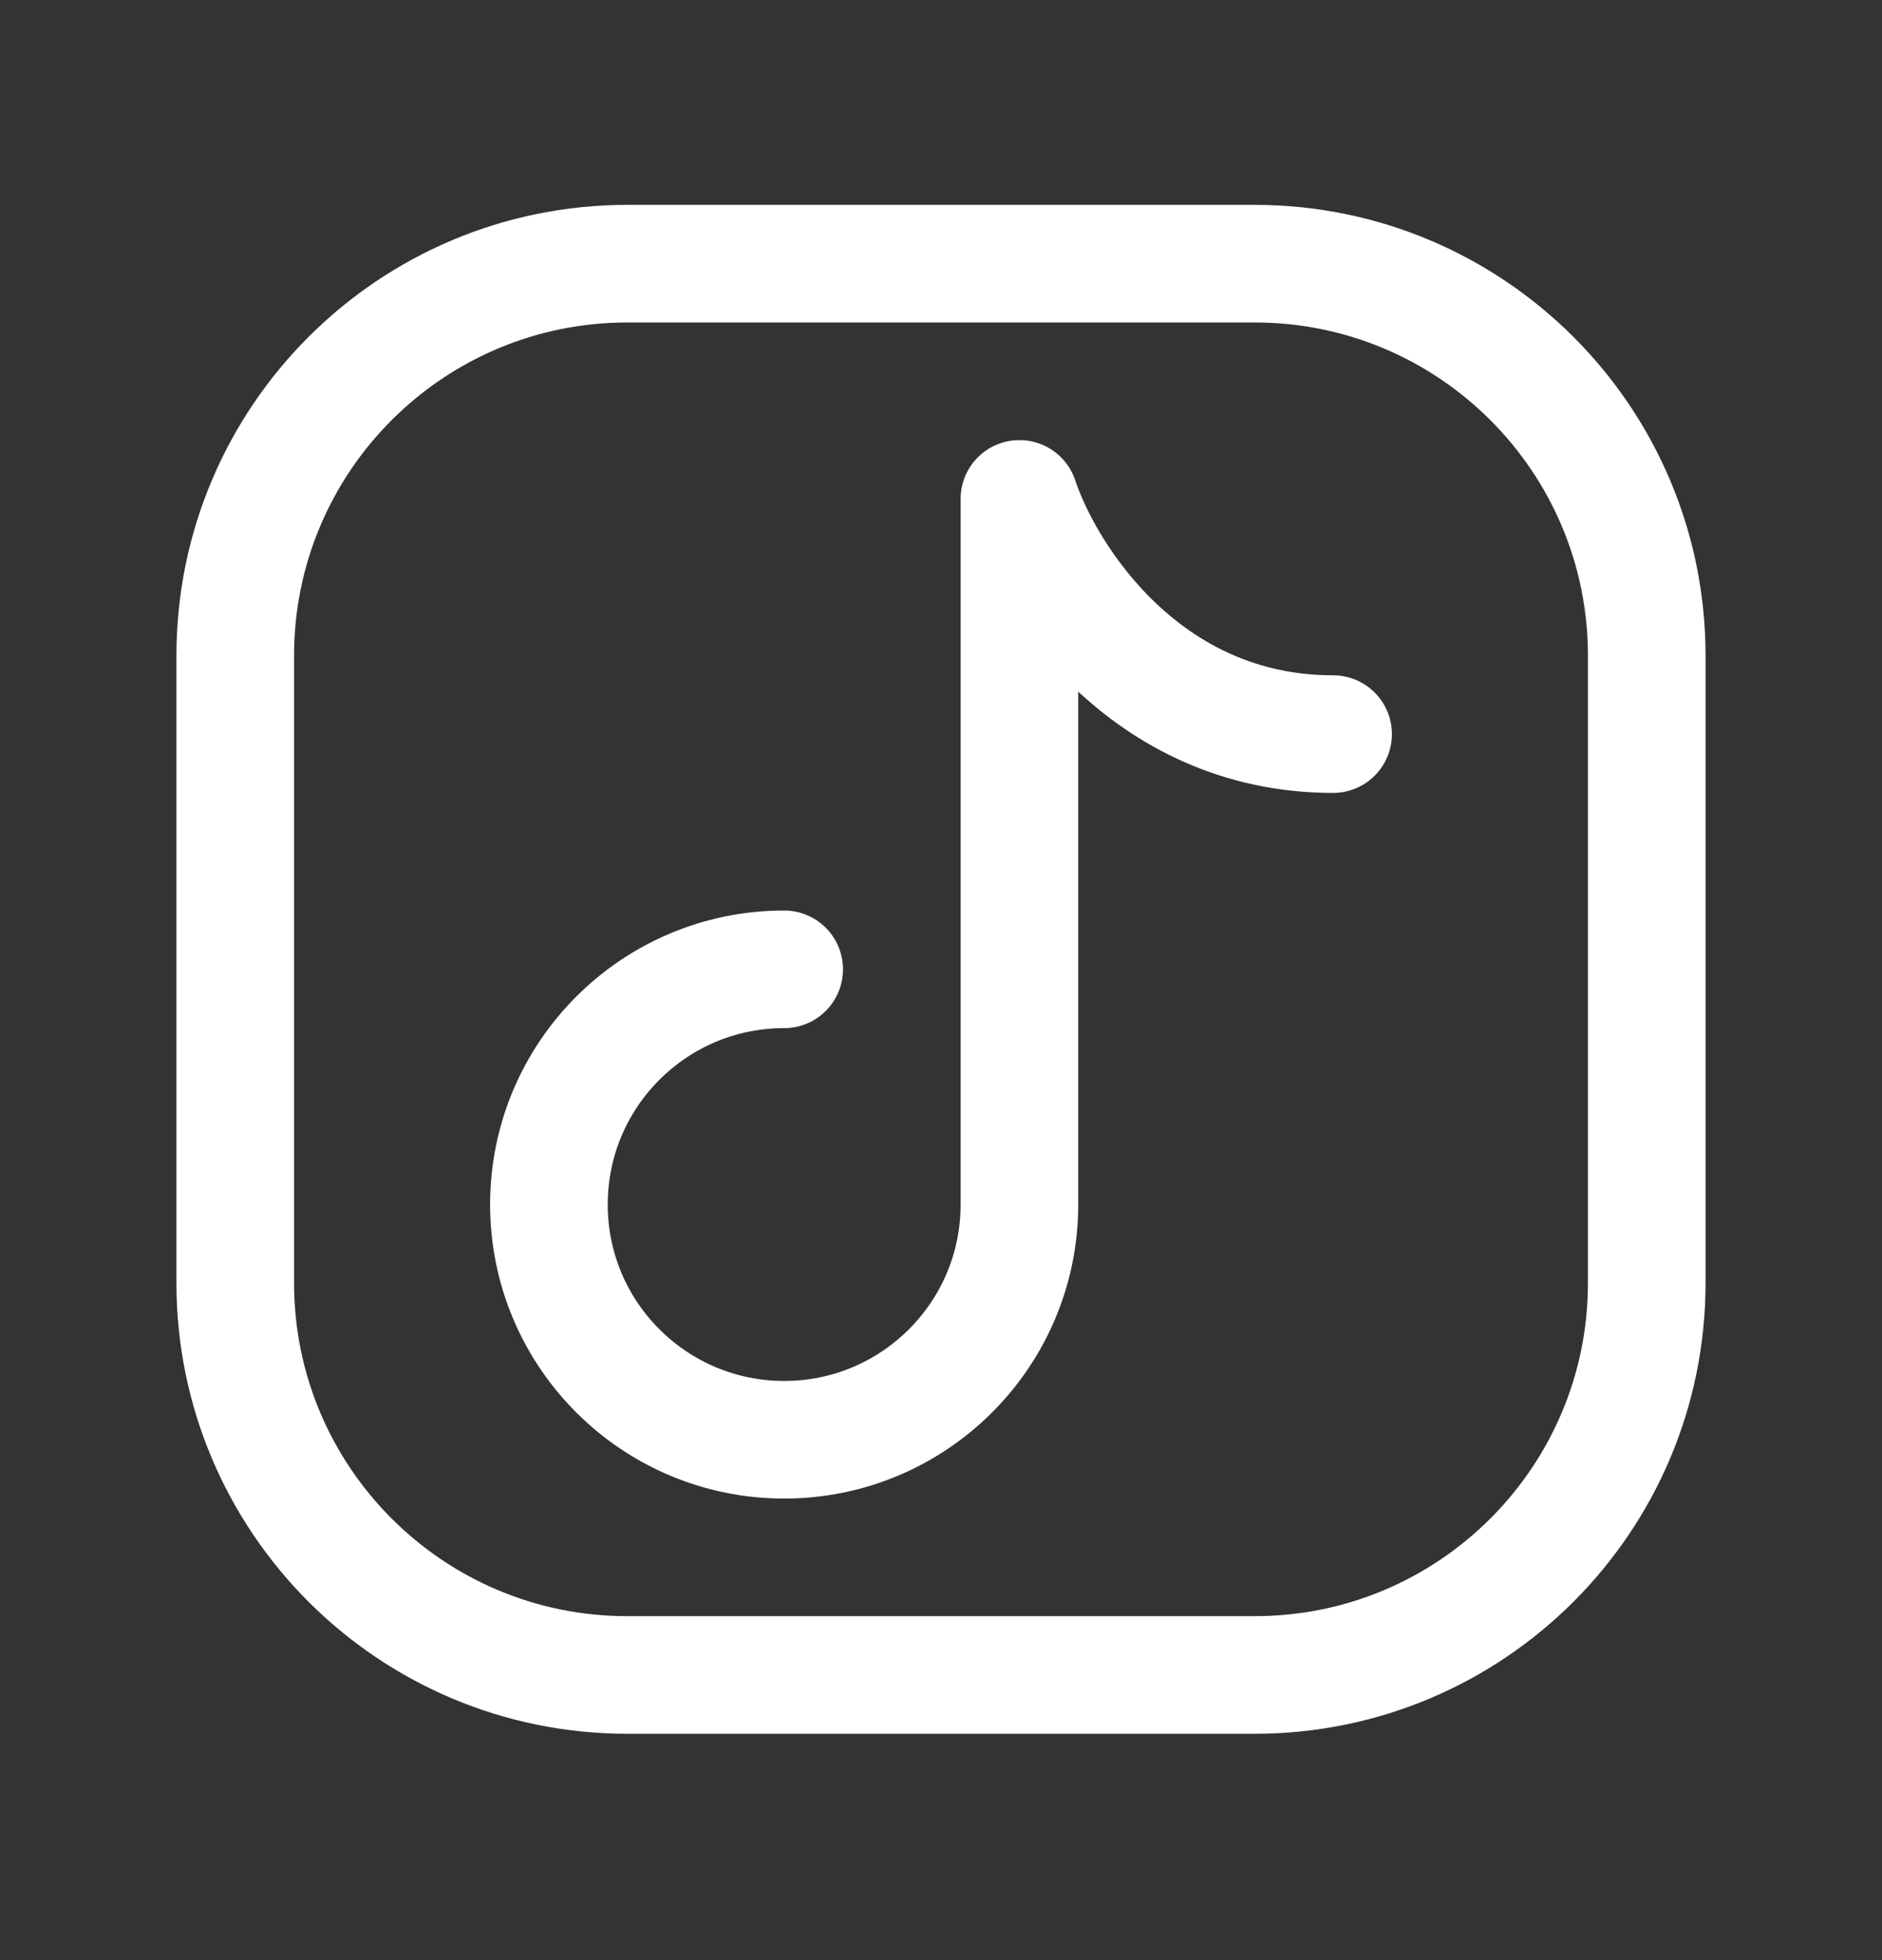 <svg width="24" height="25" viewBox="0 0 24 25" fill="none" xmlns="http://www.w3.org/2000/svg">
<rect x="0" y="0" width="24" height="25" fill="#333333" stroke="none"/>
<path d="M21 8.363V16.363C21 19.125 18.761 21.363 16 21.363H8C5.239 21.363 3 19.125 3 16.363V8.363C3 5.602 5.239 3.363 8 3.363H16C18.761 3.363 21 5.602 21 8.363Z" stroke="white" stroke-width="1.5" stroke-linecap="round" stroke-linejoin="round"/>
<path d="M10 12.363C8.343 12.363 7 13.706 7 15.363C7 17.02 8.343 18.363 10 18.363C11.657 18.363 13 17.02 13 15.363V6.363C13.333 7.363 14.6 9.363 17 9.363" stroke="white" stroke-width="1.5" stroke-linecap="round" stroke-linejoin="round"/>
</svg>
